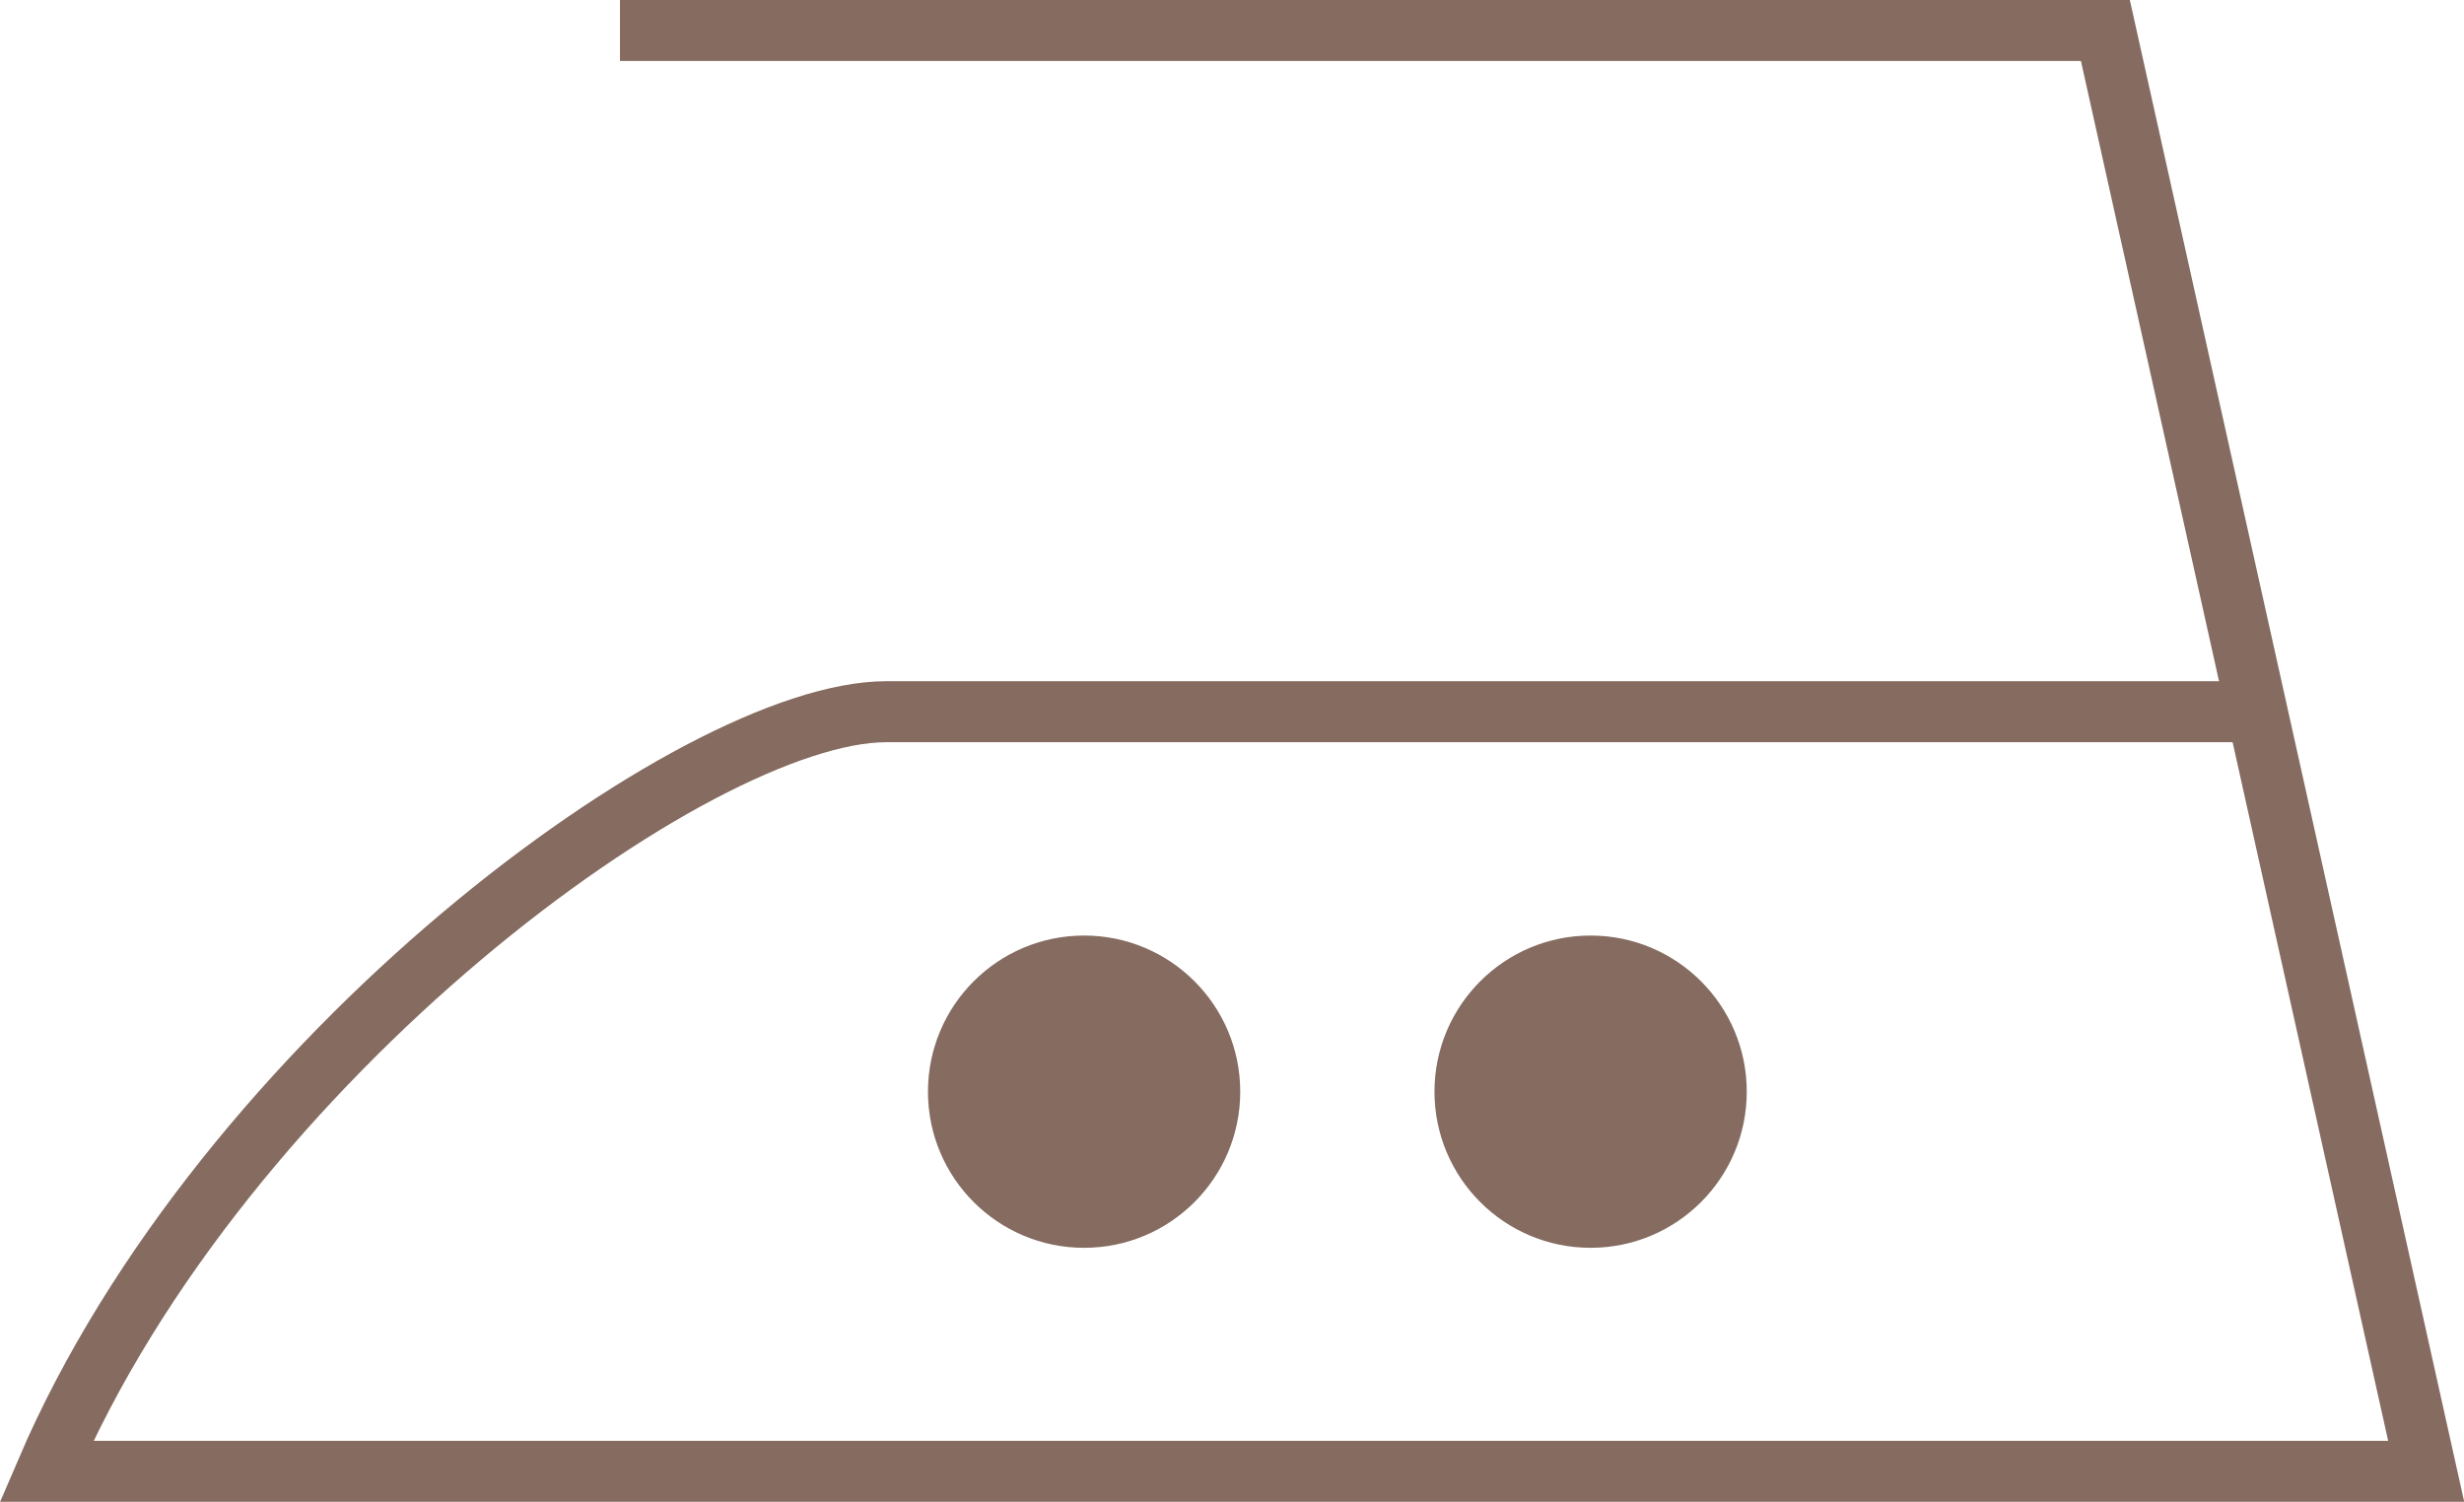 <?xml version="1.0" encoding="UTF-8"?>
<svg id="Calque_1" data-name="Calque 1" xmlns="http://www.w3.org/2000/svg" viewBox="0 0 80.8 49.25">
  <defs>
    <style>
      .cls-1 {
        fill: #856b60;
      }

      .cls-2 {
        fill: none;
        stroke: #856b60;
        stroke-miterlimit: 10;
        stroke-width: 2px;
      }
    </style>
  </defs>
  <circle class="cls-1" cx="35.55" cy="35.8" r="5.12"/>
  <circle class="cls-1" cx="52.16" cy="35.8" r="5.12"/>
  <path class="cls-2" d="M20.33,1h48.71l10.52,47.25H1.52c5.81-13.56,21.31-24.91,27.54-24.91h45.01"/>
</svg>
